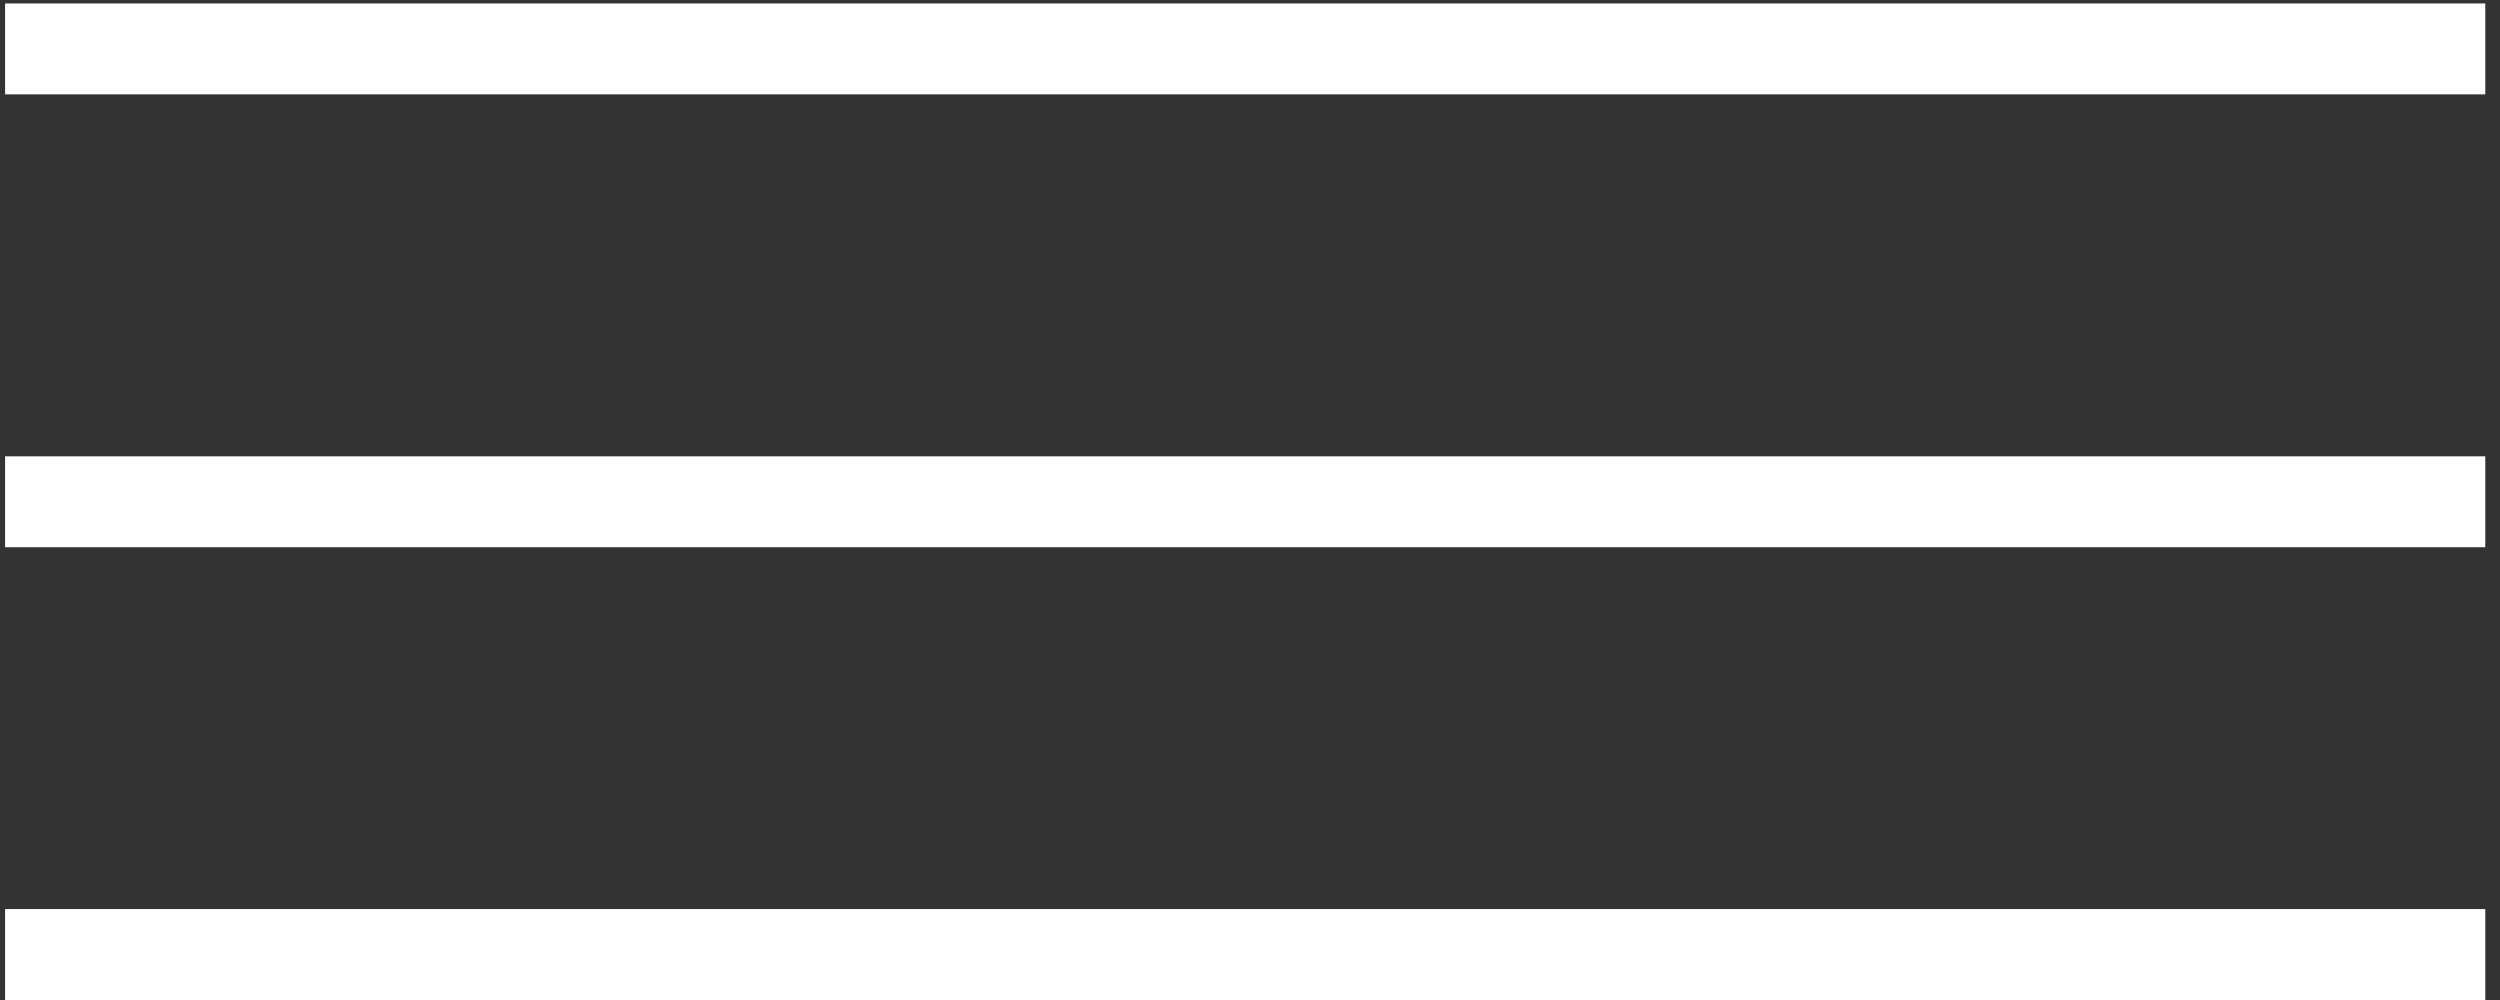 <svg width="55" height="22" viewBox="0 0 55 22" fill="none" xmlns="http://www.w3.org/2000/svg">
<rect x="0" y="0" width="55" height="22" fill="#333333" stroke="none"/>
<line x1="0.112" y1="1.076" x2="54.676" y2="1.076" stroke="white" stroke-width="2"/>
<line x1="0.112" y1="11.039" x2="54.676" y2="11.039" stroke="white" stroke-width="2"/>
<line x1="0.112" y1="21" x2="54.676" y2="21" stroke="white" stroke-width="2"/>
</svg>
